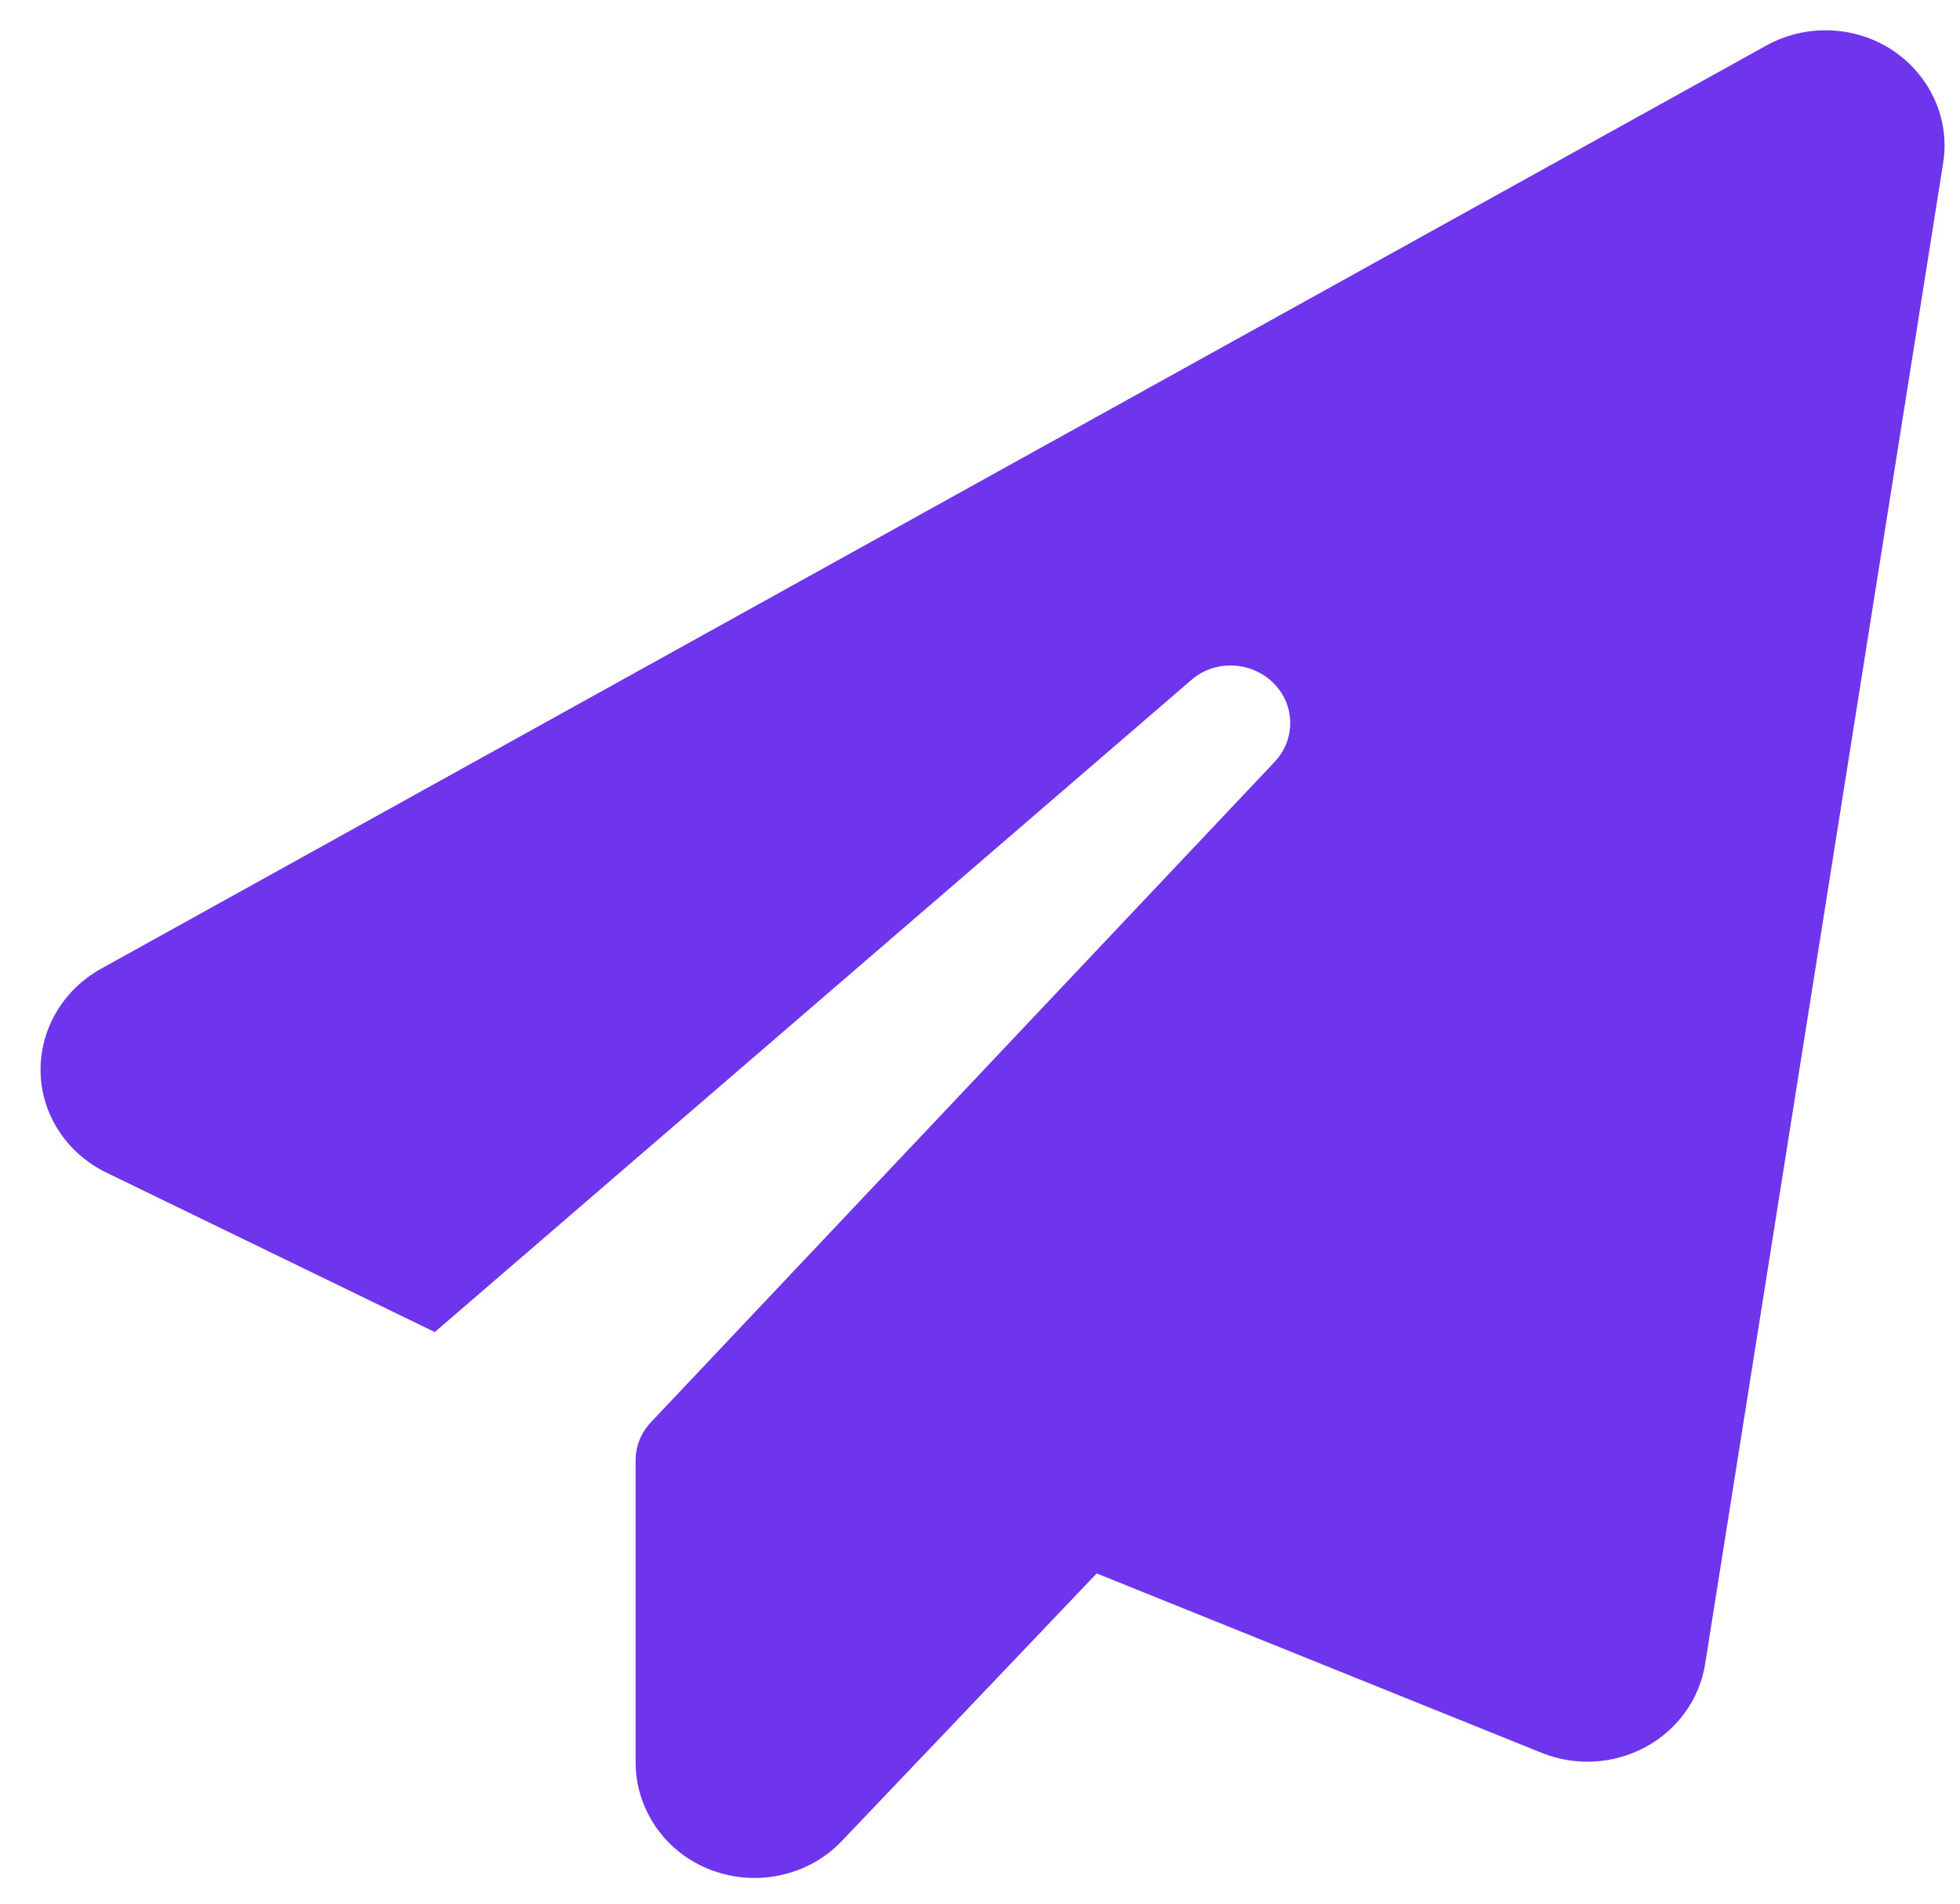 <svg width="35" height="34" viewBox="0 0 35 34" fill="none" xmlns="http://www.w3.org/2000/svg">
<path id="Vector" d="M33.802 0.902C34.473 1.353 34.825 2.133 34.699 2.913L30.449 29.72C30.349 30.345 29.957 30.892 29.386 31.202C28.815 31.511 28.131 31.55 27.527 31.305L19.584 28.102L15.036 32.877C14.445 33.502 13.515 33.708 12.698 33.399C11.881 33.09 11.35 32.323 11.35 31.472V26.085C11.35 25.827 11.45 25.583 11.629 25.396L22.759 13.61C23.144 13.204 23.131 12.579 22.732 12.192C22.334 11.805 21.69 11.78 21.271 12.147L7.764 23.791L1.9 20.943C1.196 20.601 0.745 19.918 0.725 19.158C0.705 18.398 1.117 17.689 1.794 17.308L31.544 0.812C32.255 0.419 33.132 0.457 33.802 0.902Z" fill="#6F35ED"/>
</svg>
